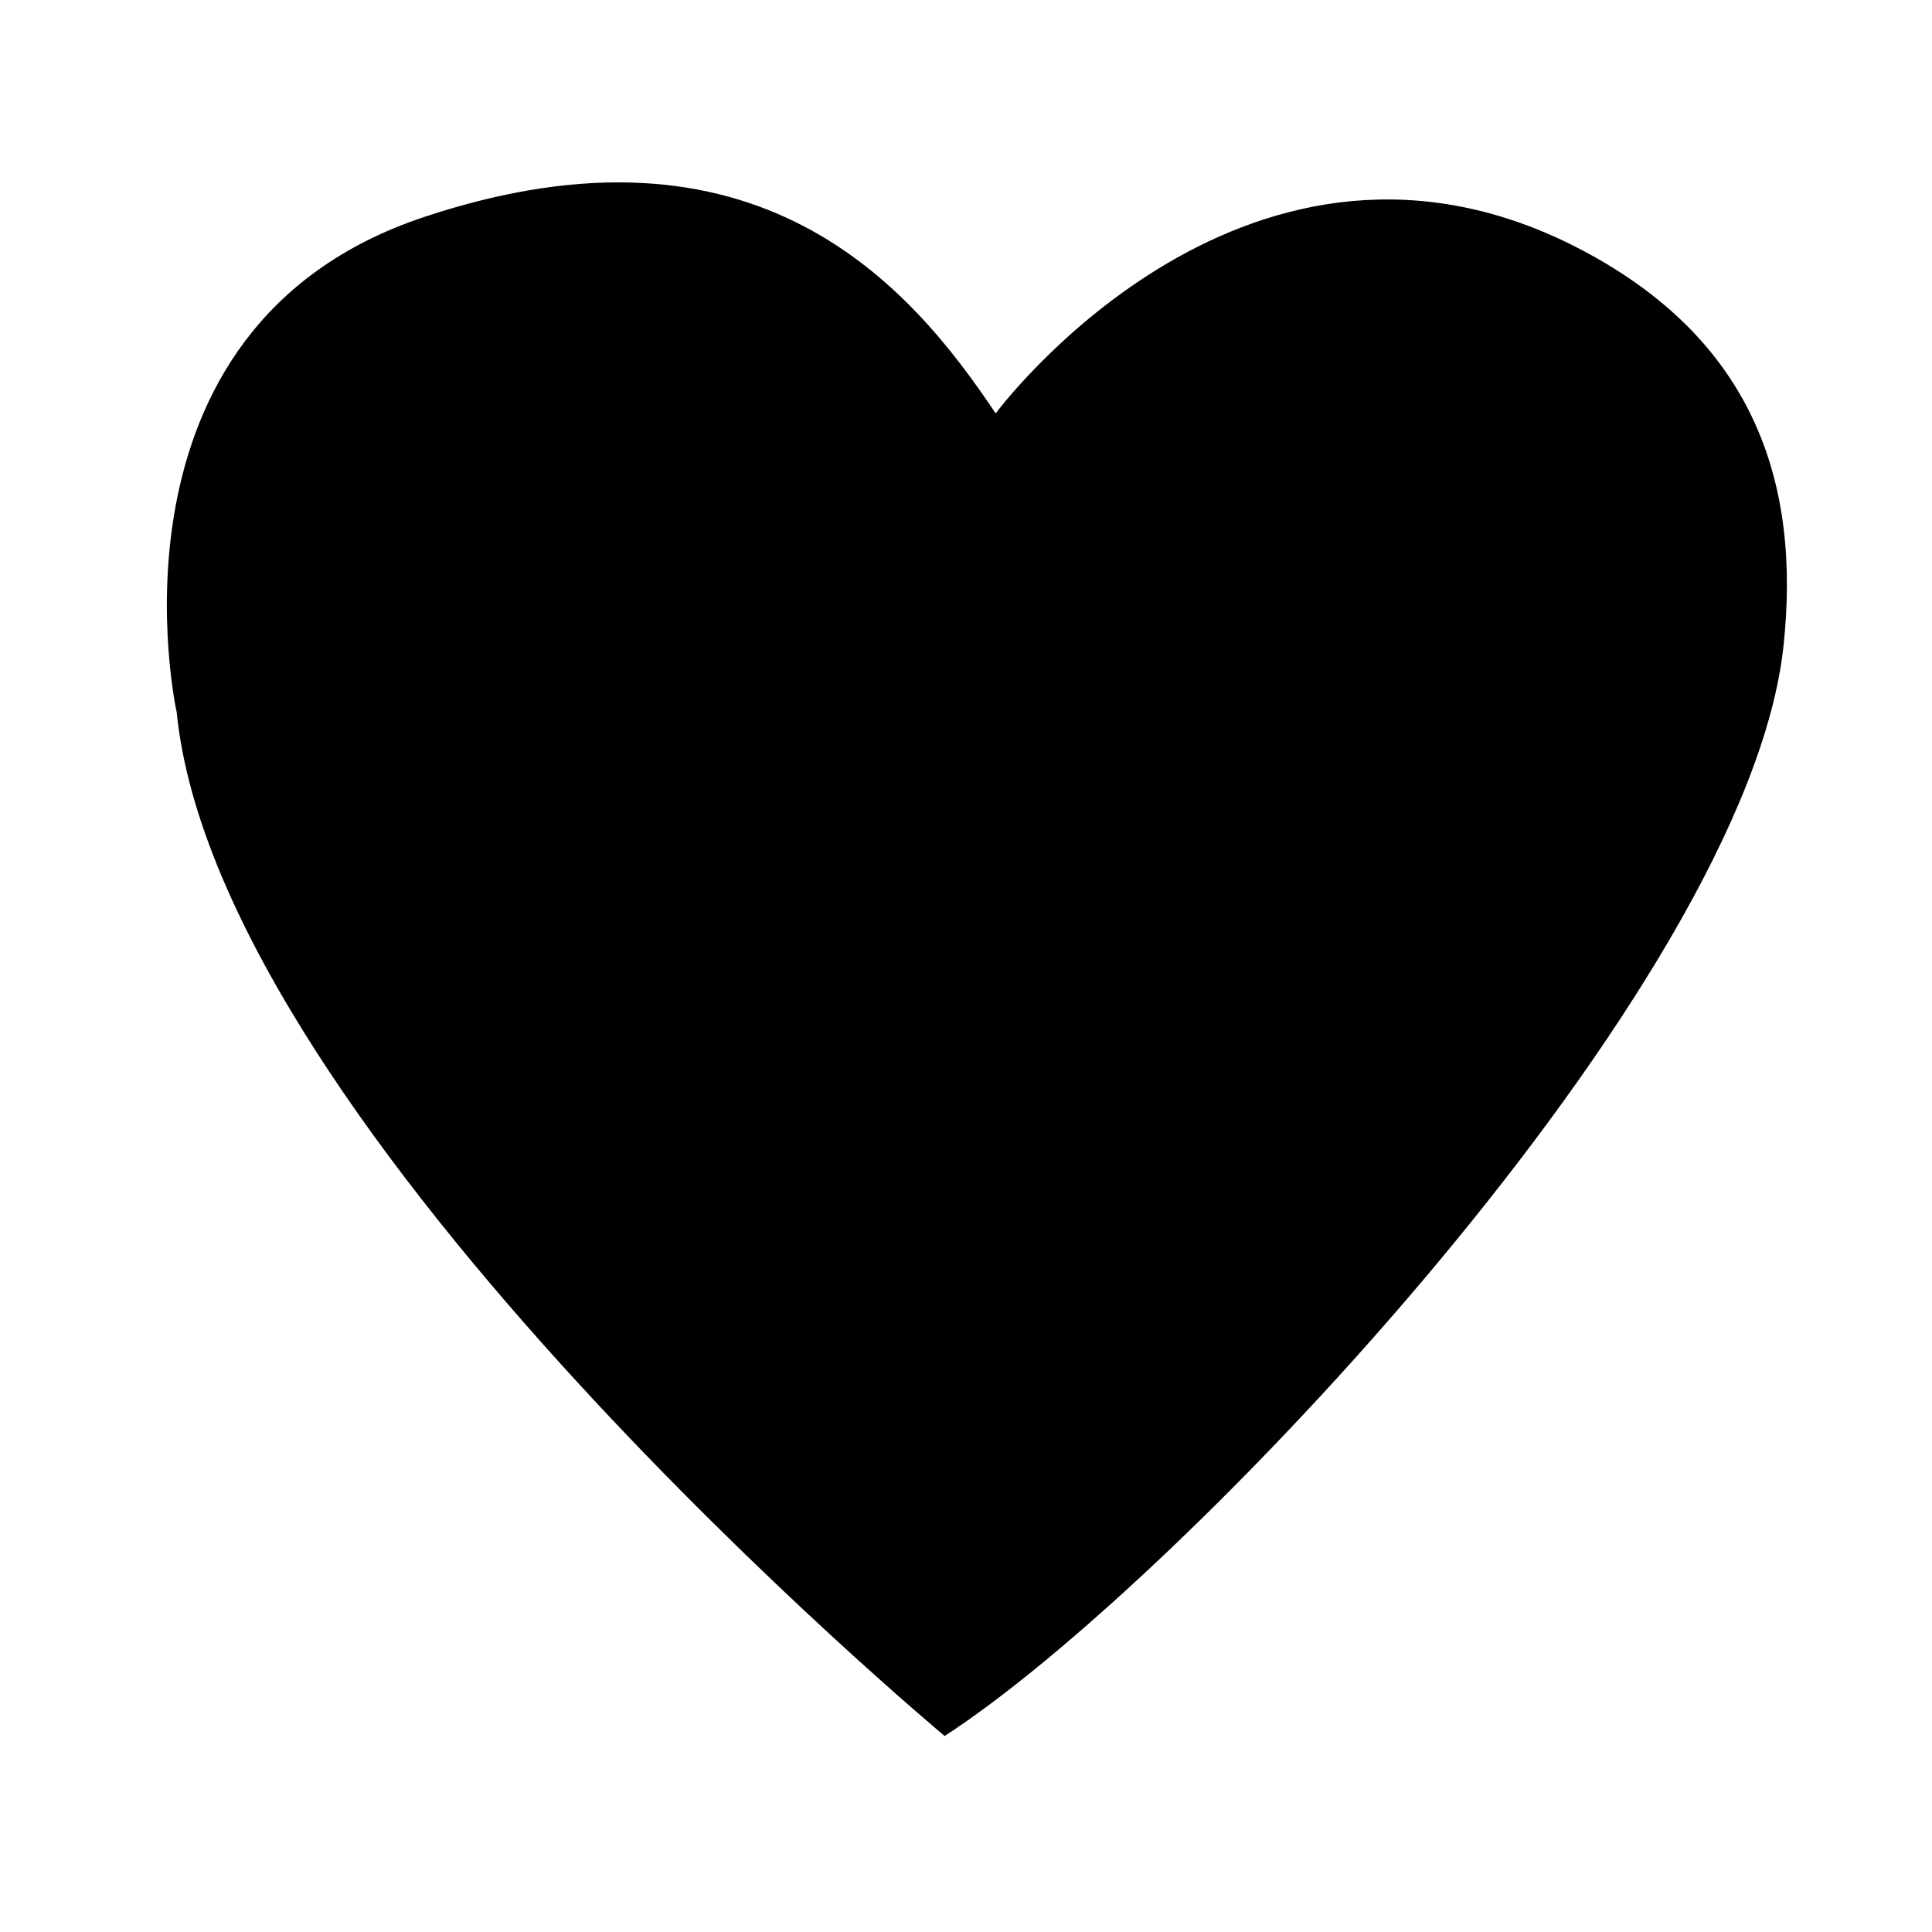 <svg data-name="Layer 3" xmlns="http://www.w3.org/2000/svg" viewBox="0 0 95.8 95.8"><path d="M49.37 20.5S61.43 4.21 77.65 12c9.41 4.58 11.64 12 10.79 20-1.77 16.87-29.93 46.54-41.6 54.08 0 0-36-30-38.08-50.77 0 0-4.23-19.06 12.27-24.55s24.11 3.39 28.34 9.74Z"/></svg>